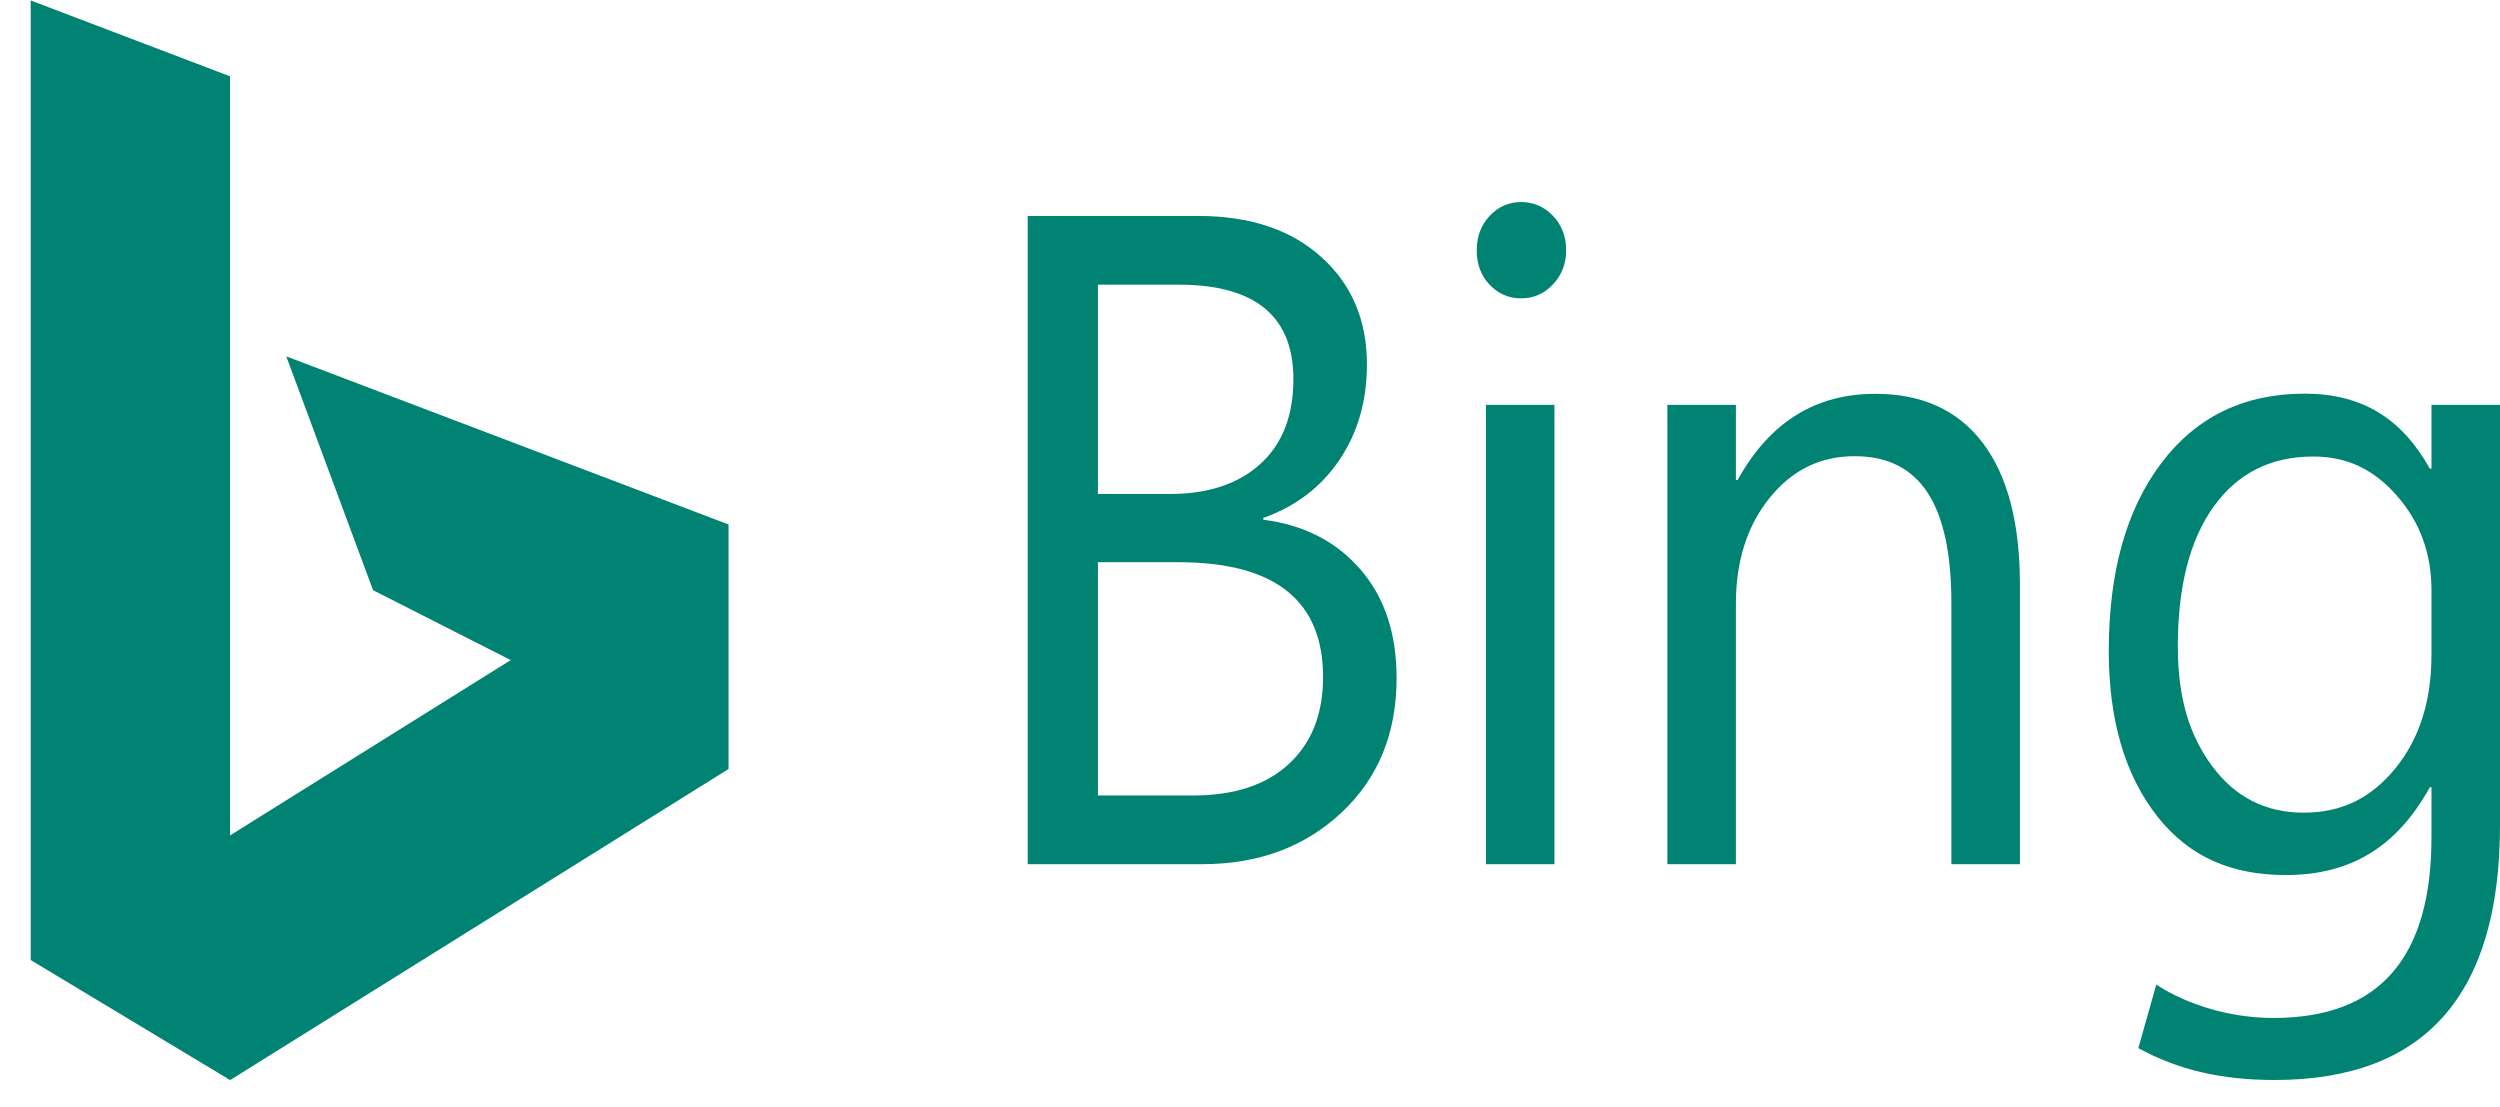 <svg width="61" height="27" viewBox="0 0 61 27" fill="none" xmlns="http://www.w3.org/2000/svg">
<path d="M0.749 0.011L5.612 1.862V20.385L12.461 16.106L9.103 14.401L6.985 8.695L17.777 12.798V18.763L5.615 26.354L0.749 23.425V0.011Z" fill="#008373"/>
<path d="M25.076 21.086V5.269H29.235C30.499 5.269 31.501 5.604 32.242 6.273C32.983 6.942 33.353 7.813 33.353 8.887C33.353 9.784 33.129 10.563 32.68 11.225C32.232 11.887 31.613 12.358 30.825 12.637V12.681C31.81 12.806 32.599 13.209 33.19 13.889C33.781 14.569 34.077 15.453 34.077 16.542C34.077 17.895 33.628 18.99 32.731 19.829C31.834 20.667 30.703 21.086 29.337 21.086L25.076 21.086ZM26.789 6.946V12.053H28.542C29.48 12.053 30.217 11.808 30.754 11.319C31.291 10.83 31.559 10.141 31.559 9.251C31.559 7.714 30.625 6.946 28.756 6.946H26.789ZM26.789 13.718V19.41H29.113C30.118 19.41 30.898 19.152 31.452 18.637C32.006 18.123 32.283 17.417 32.283 16.52C32.283 14.652 31.107 13.718 28.756 13.718H26.789Z" fill="#008373"/>
<path d="M37.113 7.28C36.814 7.28 36.559 7.169 36.348 6.949C36.138 6.728 36.032 6.449 36.032 6.111C36.032 5.772 36.138 5.491 36.348 5.267C36.559 5.043 36.814 4.93 37.113 4.93C37.419 4.93 37.679 5.043 37.893 5.267C38.107 5.491 38.214 5.772 38.214 6.111C38.214 6.434 38.107 6.71 37.893 6.938C37.679 7.166 37.419 7.28 37.113 7.28ZM37.928 21.086H36.257V9.878H37.928V21.086Z" fill="#008373"/>
<path d="M49.286 21.086H47.614V14.727C47.614 12.33 46.868 11.131 45.251 11.131C44.415 11.131 43.724 11.471 43.176 12.152C42.63 12.832 42.356 13.69 42.356 14.727V21.086H40.684V9.878H42.356V11.714H42.397C43.185 10.288 44.308 9.609 45.759 9.609C46.901 9.609 47.774 10.008 48.379 10.806C48.983 11.604 49.286 12.756 49.286 14.264L49.286 21.086Z" fill="#008373"/>
<path d="M61 20.131C61 24.279 59.165 26.352 55.496 26.352C54.205 26.352 53.14 26.104 52.175 25.574L52.614 24.023C52.614 24.023 53.747 24.838 55.475 24.838C58.044 24.838 59.328 23.387 59.328 20.43V19.208H59.288C58.492 20.649 57.373 21.351 55.776 21.351C54.478 21.351 53.433 20.928 52.642 19.924C51.85 18.92 51.454 17.573 51.454 15.882C51.454 13.962 51.88 12.436 52.733 11.304C53.586 10.172 54.753 9.605 56.234 9.605C57.641 9.605 58.608 10.216 59.288 11.436H59.328V9.878H61V20.131ZM59.328 15.979V14.404C59.328 13.507 59.048 12.738 58.487 12.098C57.927 11.459 57.277 11.139 56.441 11.139C55.408 11.139 54.6 11.545 54.015 12.358C53.431 13.17 53.139 14.308 53.139 15.771C53.139 17.029 53.419 17.945 53.98 18.698C54.54 19.452 55.283 19.829 56.207 19.829C57.145 19.829 57.859 19.468 58.447 18.748C59.034 18.027 59.328 17.104 59.328 15.979Z" fill="#008373"/>
</svg>
